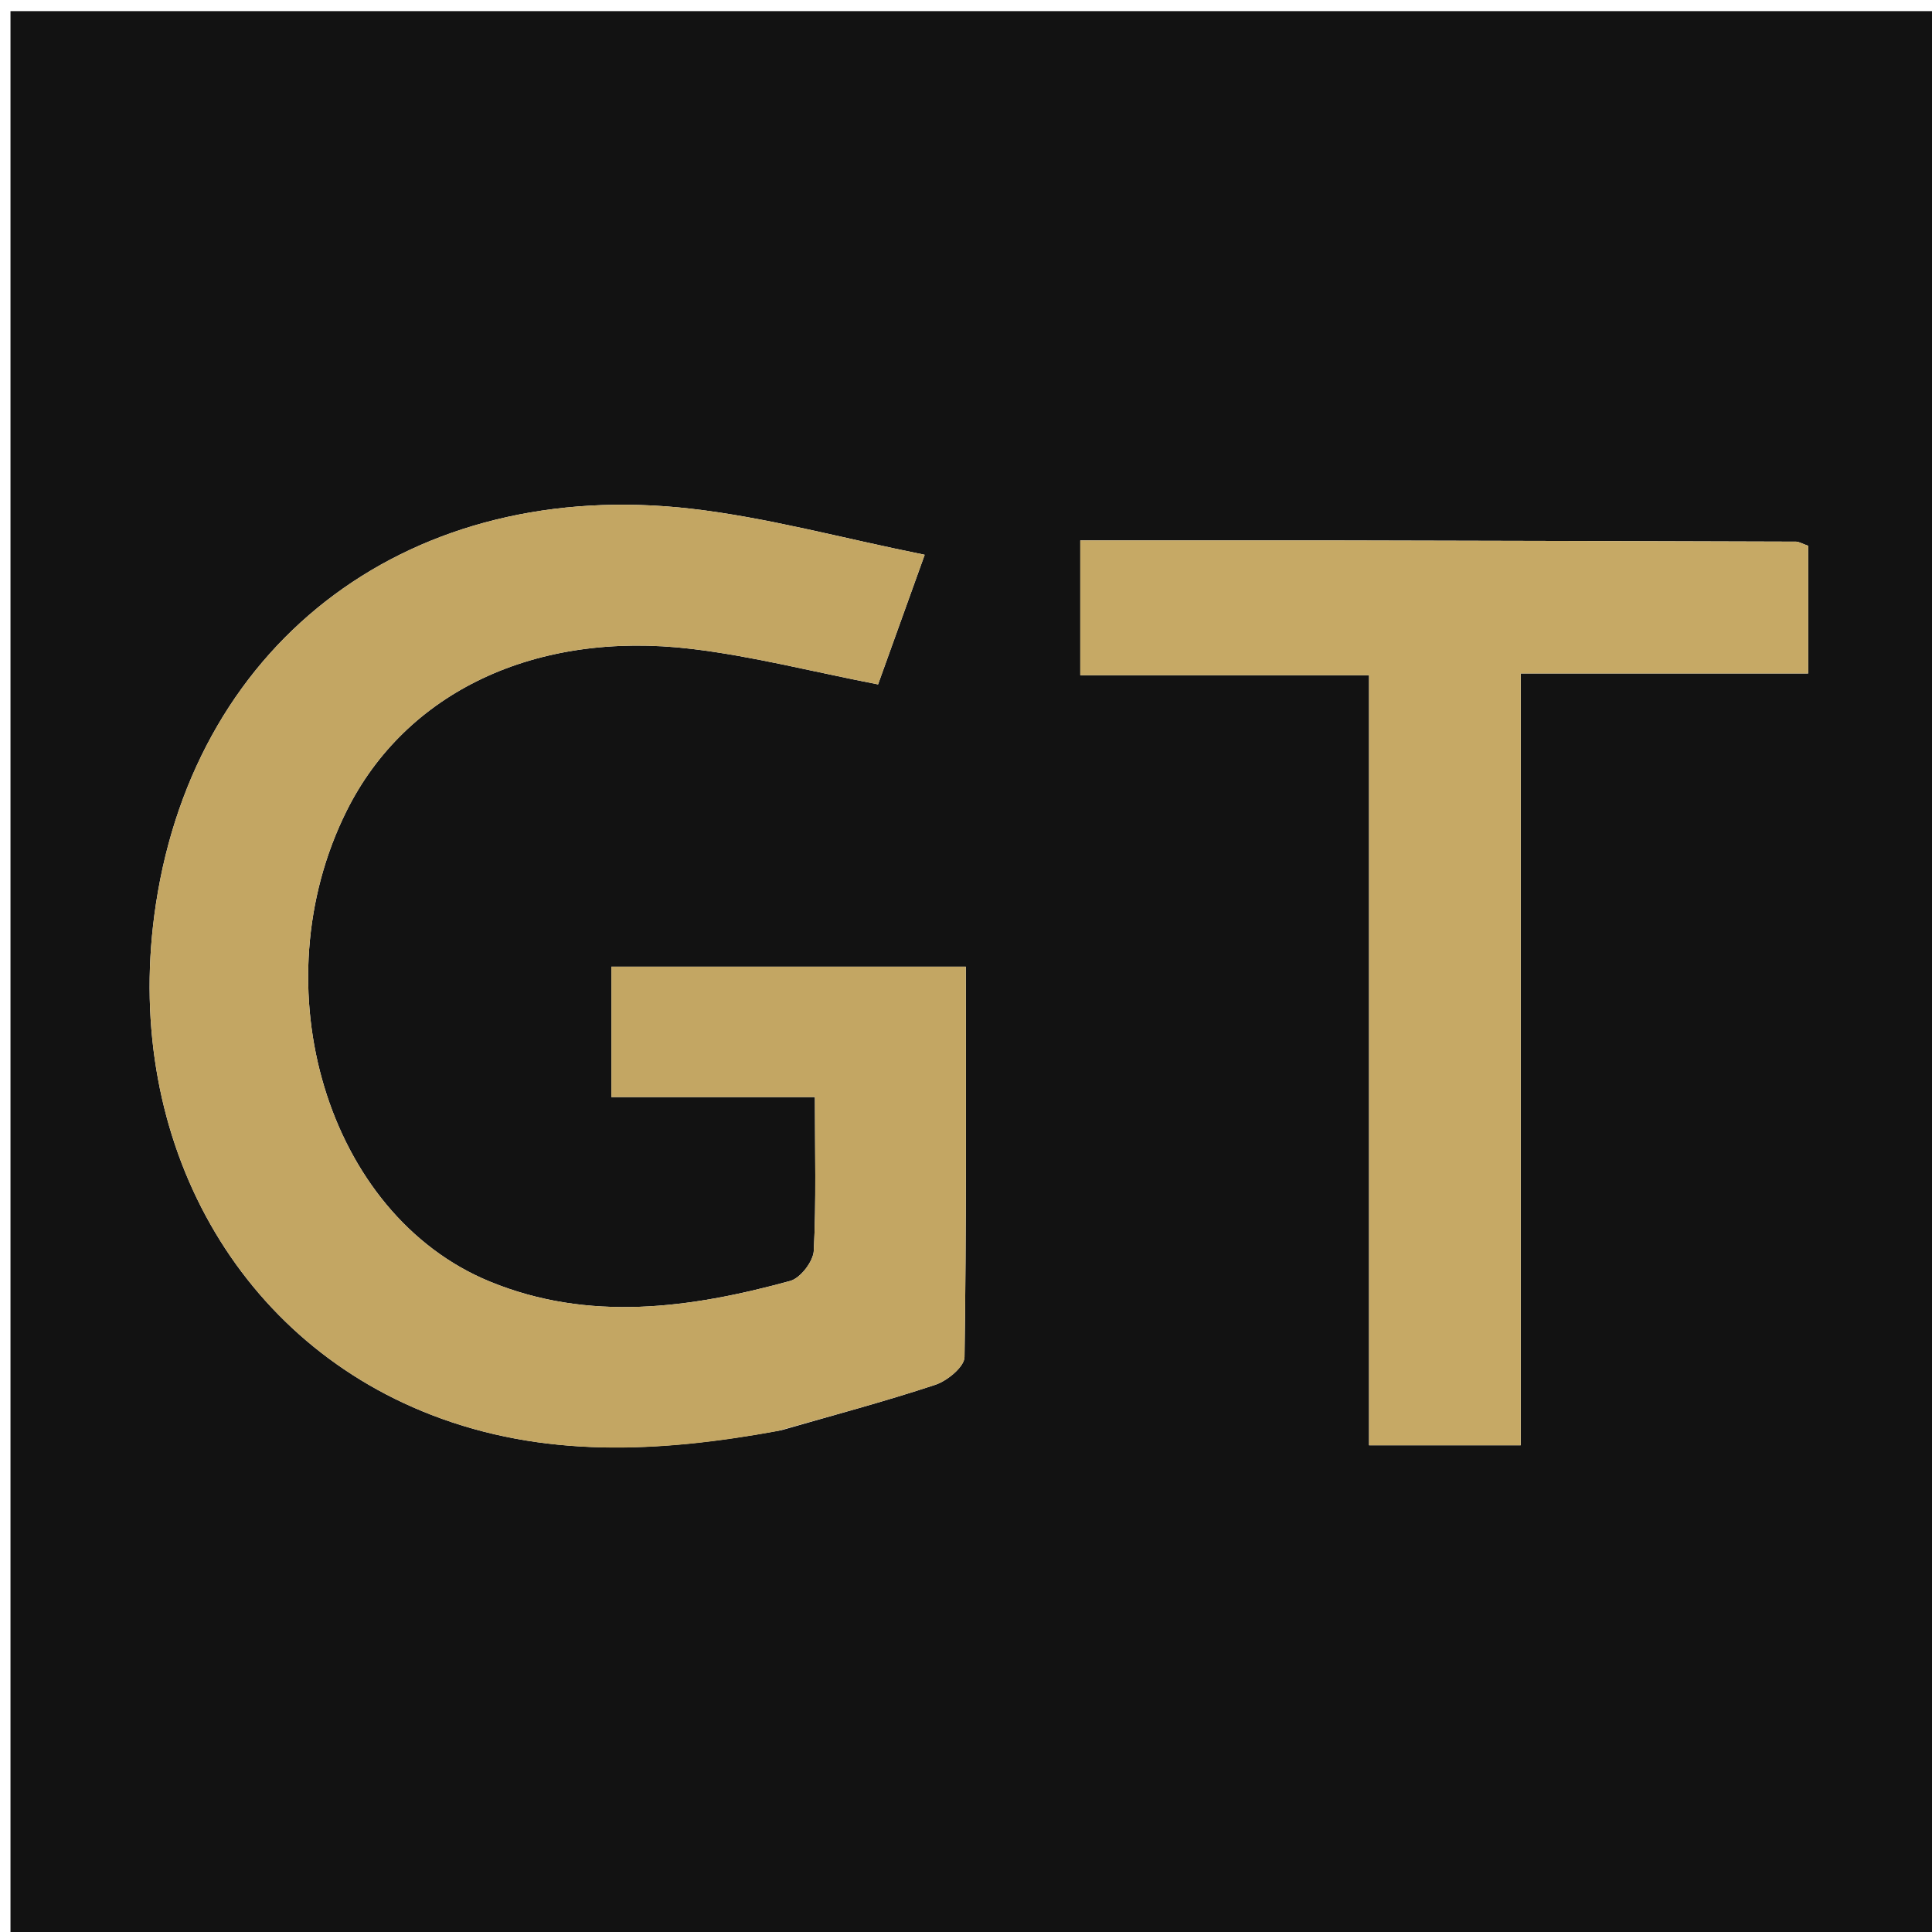 <svg version="1.1" id="Layer_1" xmlns="http://www.w3.org/2000/svg" xmlns:xlink="http://www.w3.org/1999/xlink" x="0px" y="0px"
	 width="100%" viewBox="0 0 192 192" enable-background="new 0 0 192 192" xml:space="preserve">
<path fill="#121212" opacity="1" stroke="none" 
	d="
M131,193 
	C87.361,193 44.223,193 1.042,193 
	C1.042,129.07 1.042,65.14 1.042,1.105 
	C64.888,1.105 128.777,1.105 192.833,1.105 
	C192.833,65 192.833,129 192.833,193 
	C172.473,193 151.987,193 131,193 
M77.671,142.129 
	C82.774,140.653 87.913,139.287 92.953,137.619 
	C94.136,137.228 95.838,135.828 95.852,134.87 
	C96.045,121.946 95.982,109.019 95.982,96.066 
	C83.821,96.066 72.24,96.066 60.757,96.066 
	C60.757,100.507 60.757,104.565 60.757,109.025 
	C67.642,109.025 74.081,109.025 80.984,109.025 
	C80.984,114.382 81.123,119.347 80.874,124.292 
	C80.82,125.363 79.55,127.017 78.536,127.295 
	C68.611,130.015 58.532,131.411 48.668,127.355 
	C32.508,120.711 25.735,98.05 34.455,80.571 
	C40.318,68.817 53.156,62.629 68.723,64.486 
	C74.774,65.208 80.729,66.746 87.261,68.016 
	C88.635,64.197 90.052,60.256 91.895,55.133 
	C83.595,53.46 76.224,51.425 68.718,50.56 
	C41.032,47.371 19.509,63.424 15.494,89.841 
	C12.055,112.466 23.006,132.922 42.877,140.613 
	C53.96,144.902 65.381,144.4 77.671,142.129 
M133.5,53.711 
	C124.757,53.711 116.014,53.711 107.358,53.711 
	C107.358,58.602 107.358,62.667 107.358,67.105 
	C116.978,67.105 126.245,67.105 136.054,67.105 
	C136.054,92.863 136.054,118.245 136.054,143.629 
	C141.328,143.629 146.044,143.629 151.125,143.629 
	C151.125,118.002 151.125,92.741 151.125,66.928 
	C160.879,66.928 170.272,66.928 179.692,66.928 
	C179.692,62.289 179.692,58.212 179.692,54.238 
	C179.084,54.027 178.782,53.829 178.478,53.828 
	C163.819,53.779 149.159,53.746 133.5,53.711 
z"/>
<path fill="#C3A663" opacity="1" stroke="none" 
	d="
M77.252,142.219 
	C65.381,144.4 53.96,144.902 42.877,140.613 
	C23.006,132.922 12.055,112.466 15.494,89.841 
	C19.509,63.424 41.032,47.371 68.718,50.56 
	C76.224,51.425 83.595,53.46 91.895,55.133 
	C90.052,60.256 88.635,64.197 87.261,68.016 
	C80.729,66.746 74.774,65.208 68.723,64.486 
	C53.156,62.629 40.318,68.817 34.455,80.571 
	C25.735,98.05 32.508,120.711 48.668,127.355 
	C58.532,131.411 68.611,130.015 78.536,127.295 
	C79.55,127.017 80.82,125.363 80.874,124.292 
	C81.123,119.347 80.984,114.382 80.984,109.025 
	C74.081,109.025 67.642,109.025 60.757,109.025 
	C60.757,104.565 60.757,100.507 60.757,96.066 
	C72.24,96.066 83.821,96.066 95.982,96.066 
	C95.982,109.019 96.045,121.946 95.852,134.87 
	C95.838,135.828 94.136,137.228 92.953,137.619 
	C87.913,139.287 82.774,140.653 77.252,142.219 
z"/>
<path fill="#C6A965" opacity="1" stroke="none" 
	d="
M134,53.711 
	C149.159,53.746 163.819,53.779 178.478,53.828 
	C178.782,53.829 179.084,54.027 179.692,54.238 
	C179.692,58.212 179.692,62.289 179.692,66.928 
	C170.272,66.928 160.879,66.928 151.125,66.928 
	C151.125,92.741 151.125,118.002 151.125,143.629 
	C146.044,143.629 141.328,143.629 136.054,143.629 
	C136.054,118.245 136.054,92.863 136.054,67.105 
	C126.245,67.105 116.978,67.105 107.358,67.105 
	C107.358,62.667 107.358,58.602 107.358,53.711 
	C116.014,53.711 124.757,53.711 134,53.711 
z"/>
</svg>